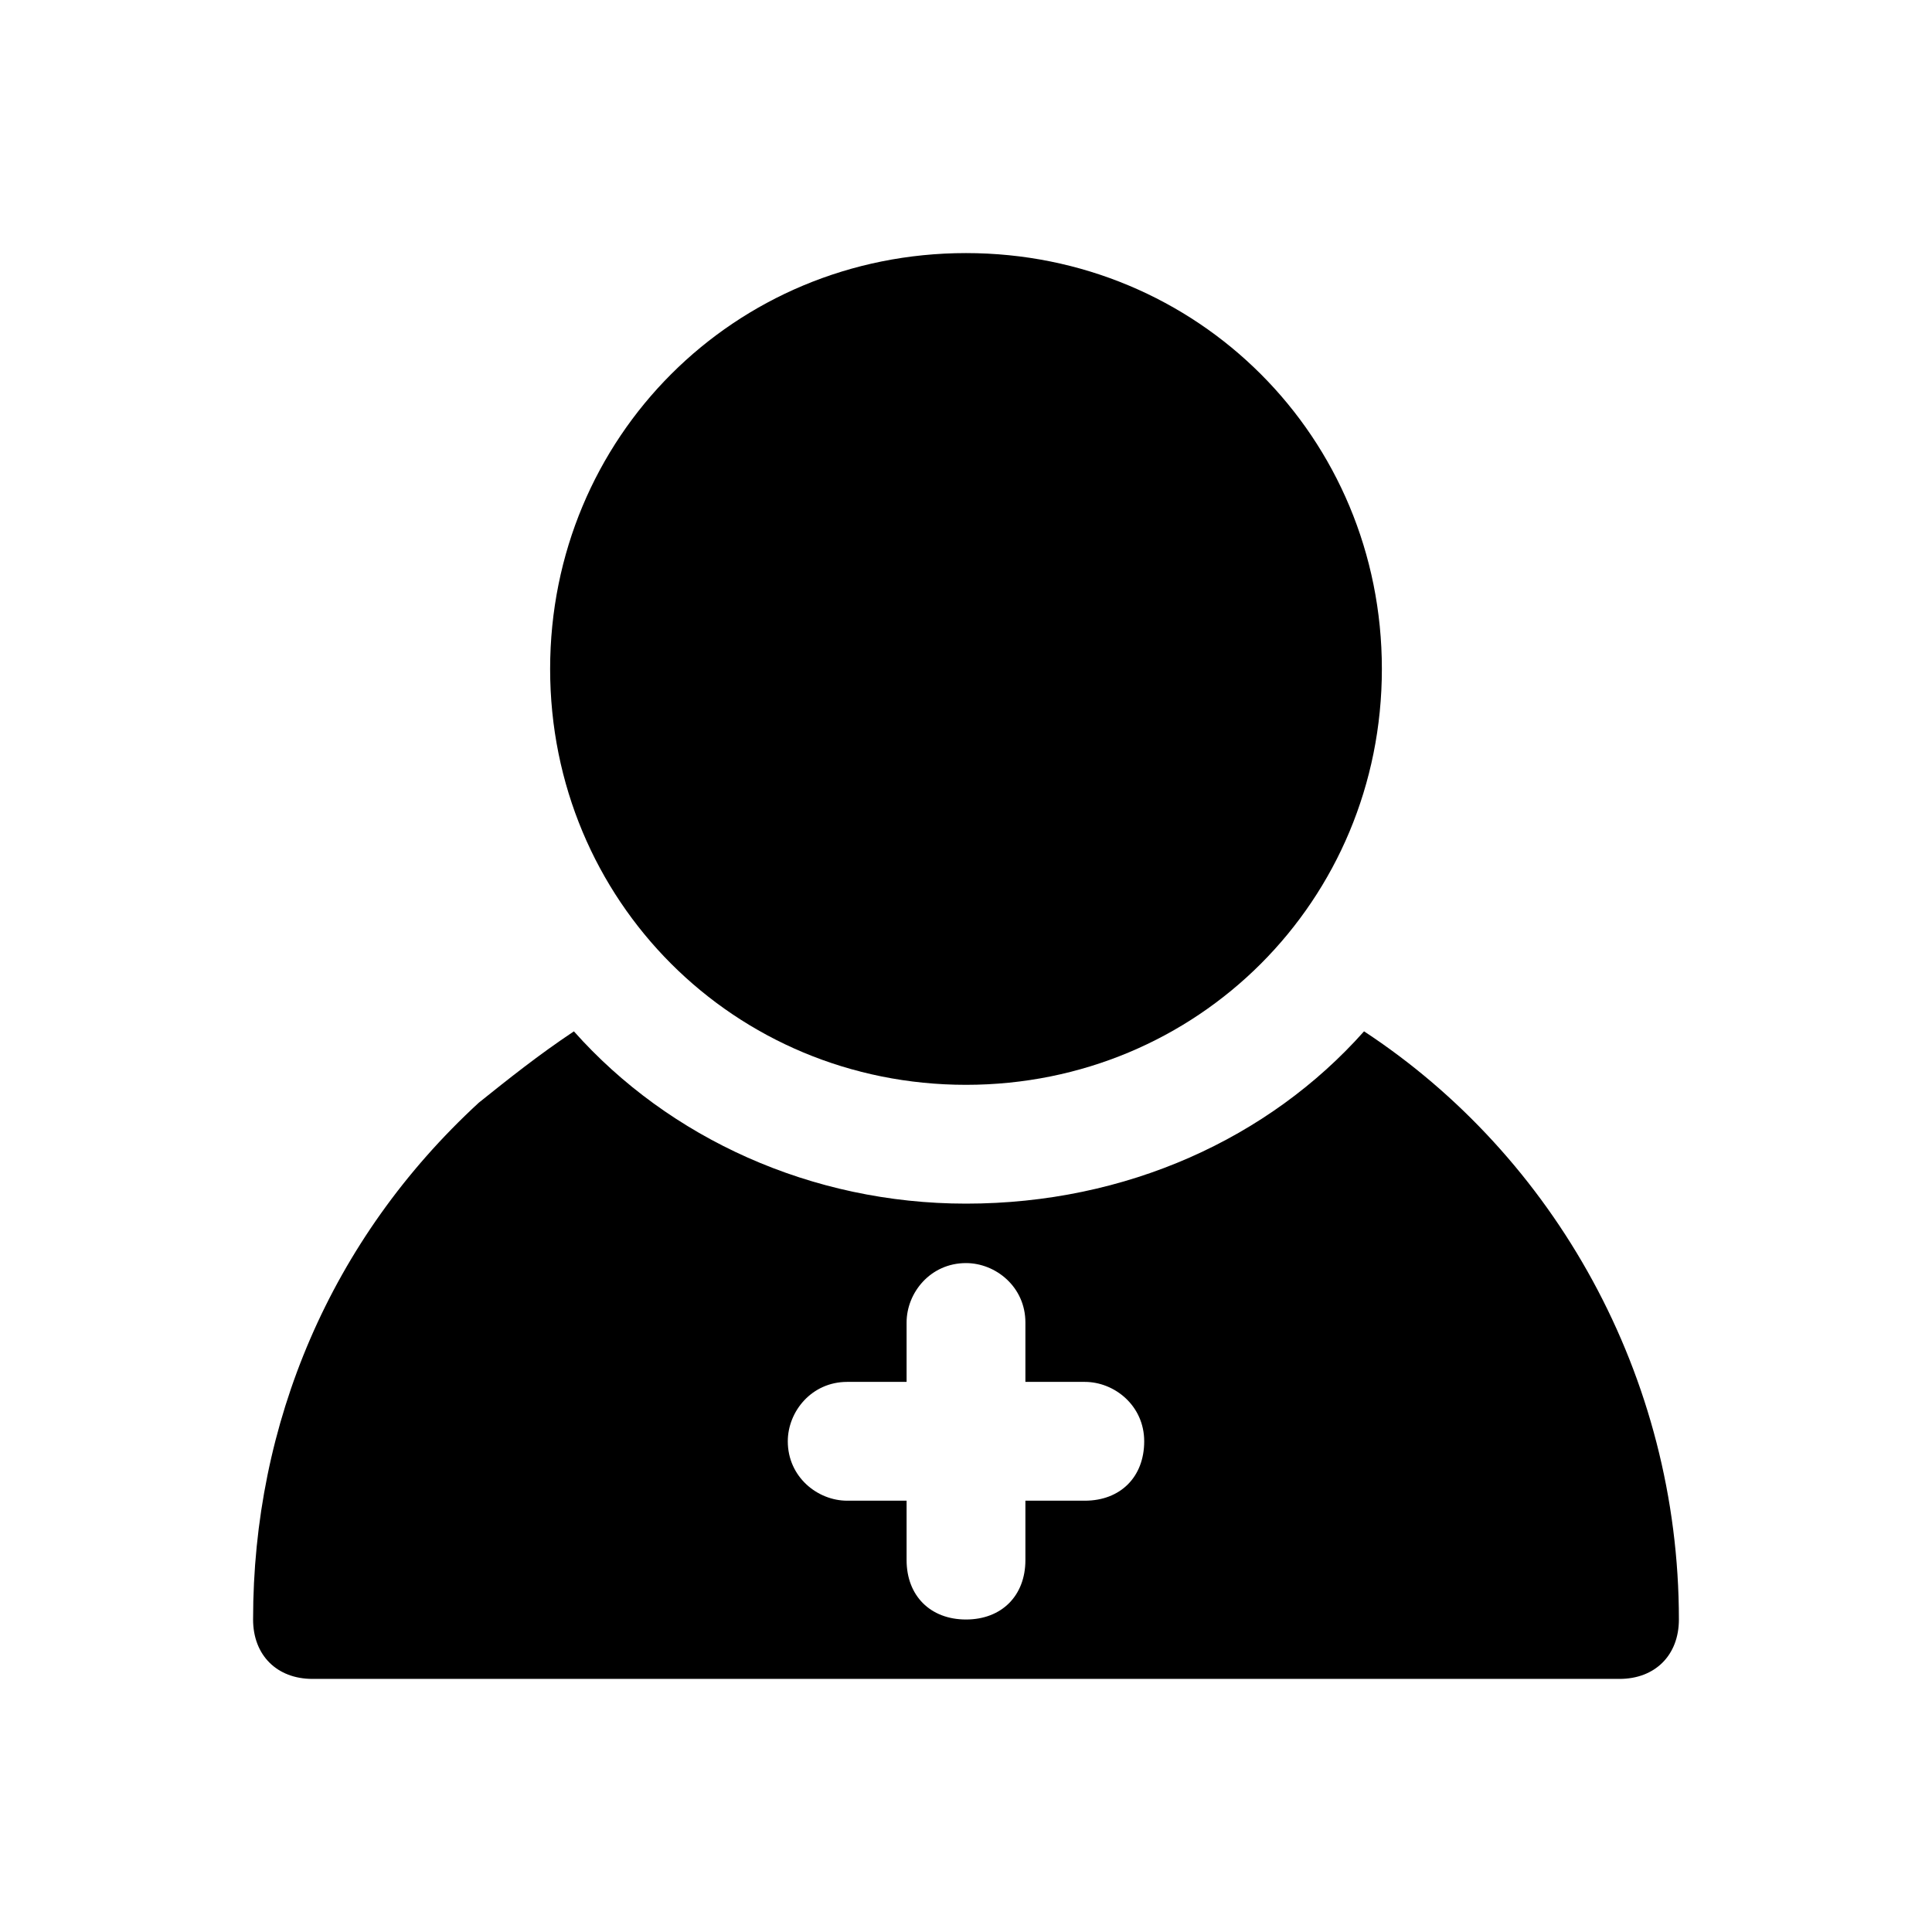 <?xml version="1.0" encoding="UTF-8"?>
<!-- Uploaded to: ICON Repo, www.svgrepo.com, Generator: ICON Repo Mixer Tools -->
<svg fill="#000000" width="800px" height="800px" version="1.1" viewBox="144 144 512 512" xmlns="http://www.w3.org/2000/svg">
 <g>
  <path d="m400 211.07c-61.402 0-110.21 48.805-110.21 110.21s48.805 110.21 110.21 110.21 110.21-48.805 110.21-110.21-48.809-110.21-110.21-110.21z"/>
  <path d="m505.48 417.32c-25.191 28.34-62.977 45.656-105.48 45.656-40.934 0-78.719-17.32-103.91-45.656-9.445 6.297-17.32 12.594-25.191 18.895-39.359 36.211-59.828 85.016-59.828 136.97 0 9.445 6.297 15.742 15.742 15.742h346.37c9.445 0 15.742-6.297 15.742-15.742 0.004-64.551-33.059-122.8-83.438-155.87zm-73.996 124.38h-15.742v15.742c0 9.445-6.297 15.742-15.742 15.742-9.445 0-15.742-6.297-15.742-15.742v-15.742h-15.742c-7.871 0-15.742-6.297-15.742-15.742 0-7.871 6.297-15.742 15.742-15.742h15.742v-15.742c0-7.871 6.297-15.742 15.742-15.742 7.871 0 15.742 6.297 15.742 15.742v15.742h15.742c7.871 0 15.742 6.297 15.742 15.742s-6.297 15.742-15.742 15.742z"/>
 </g>
</svg>